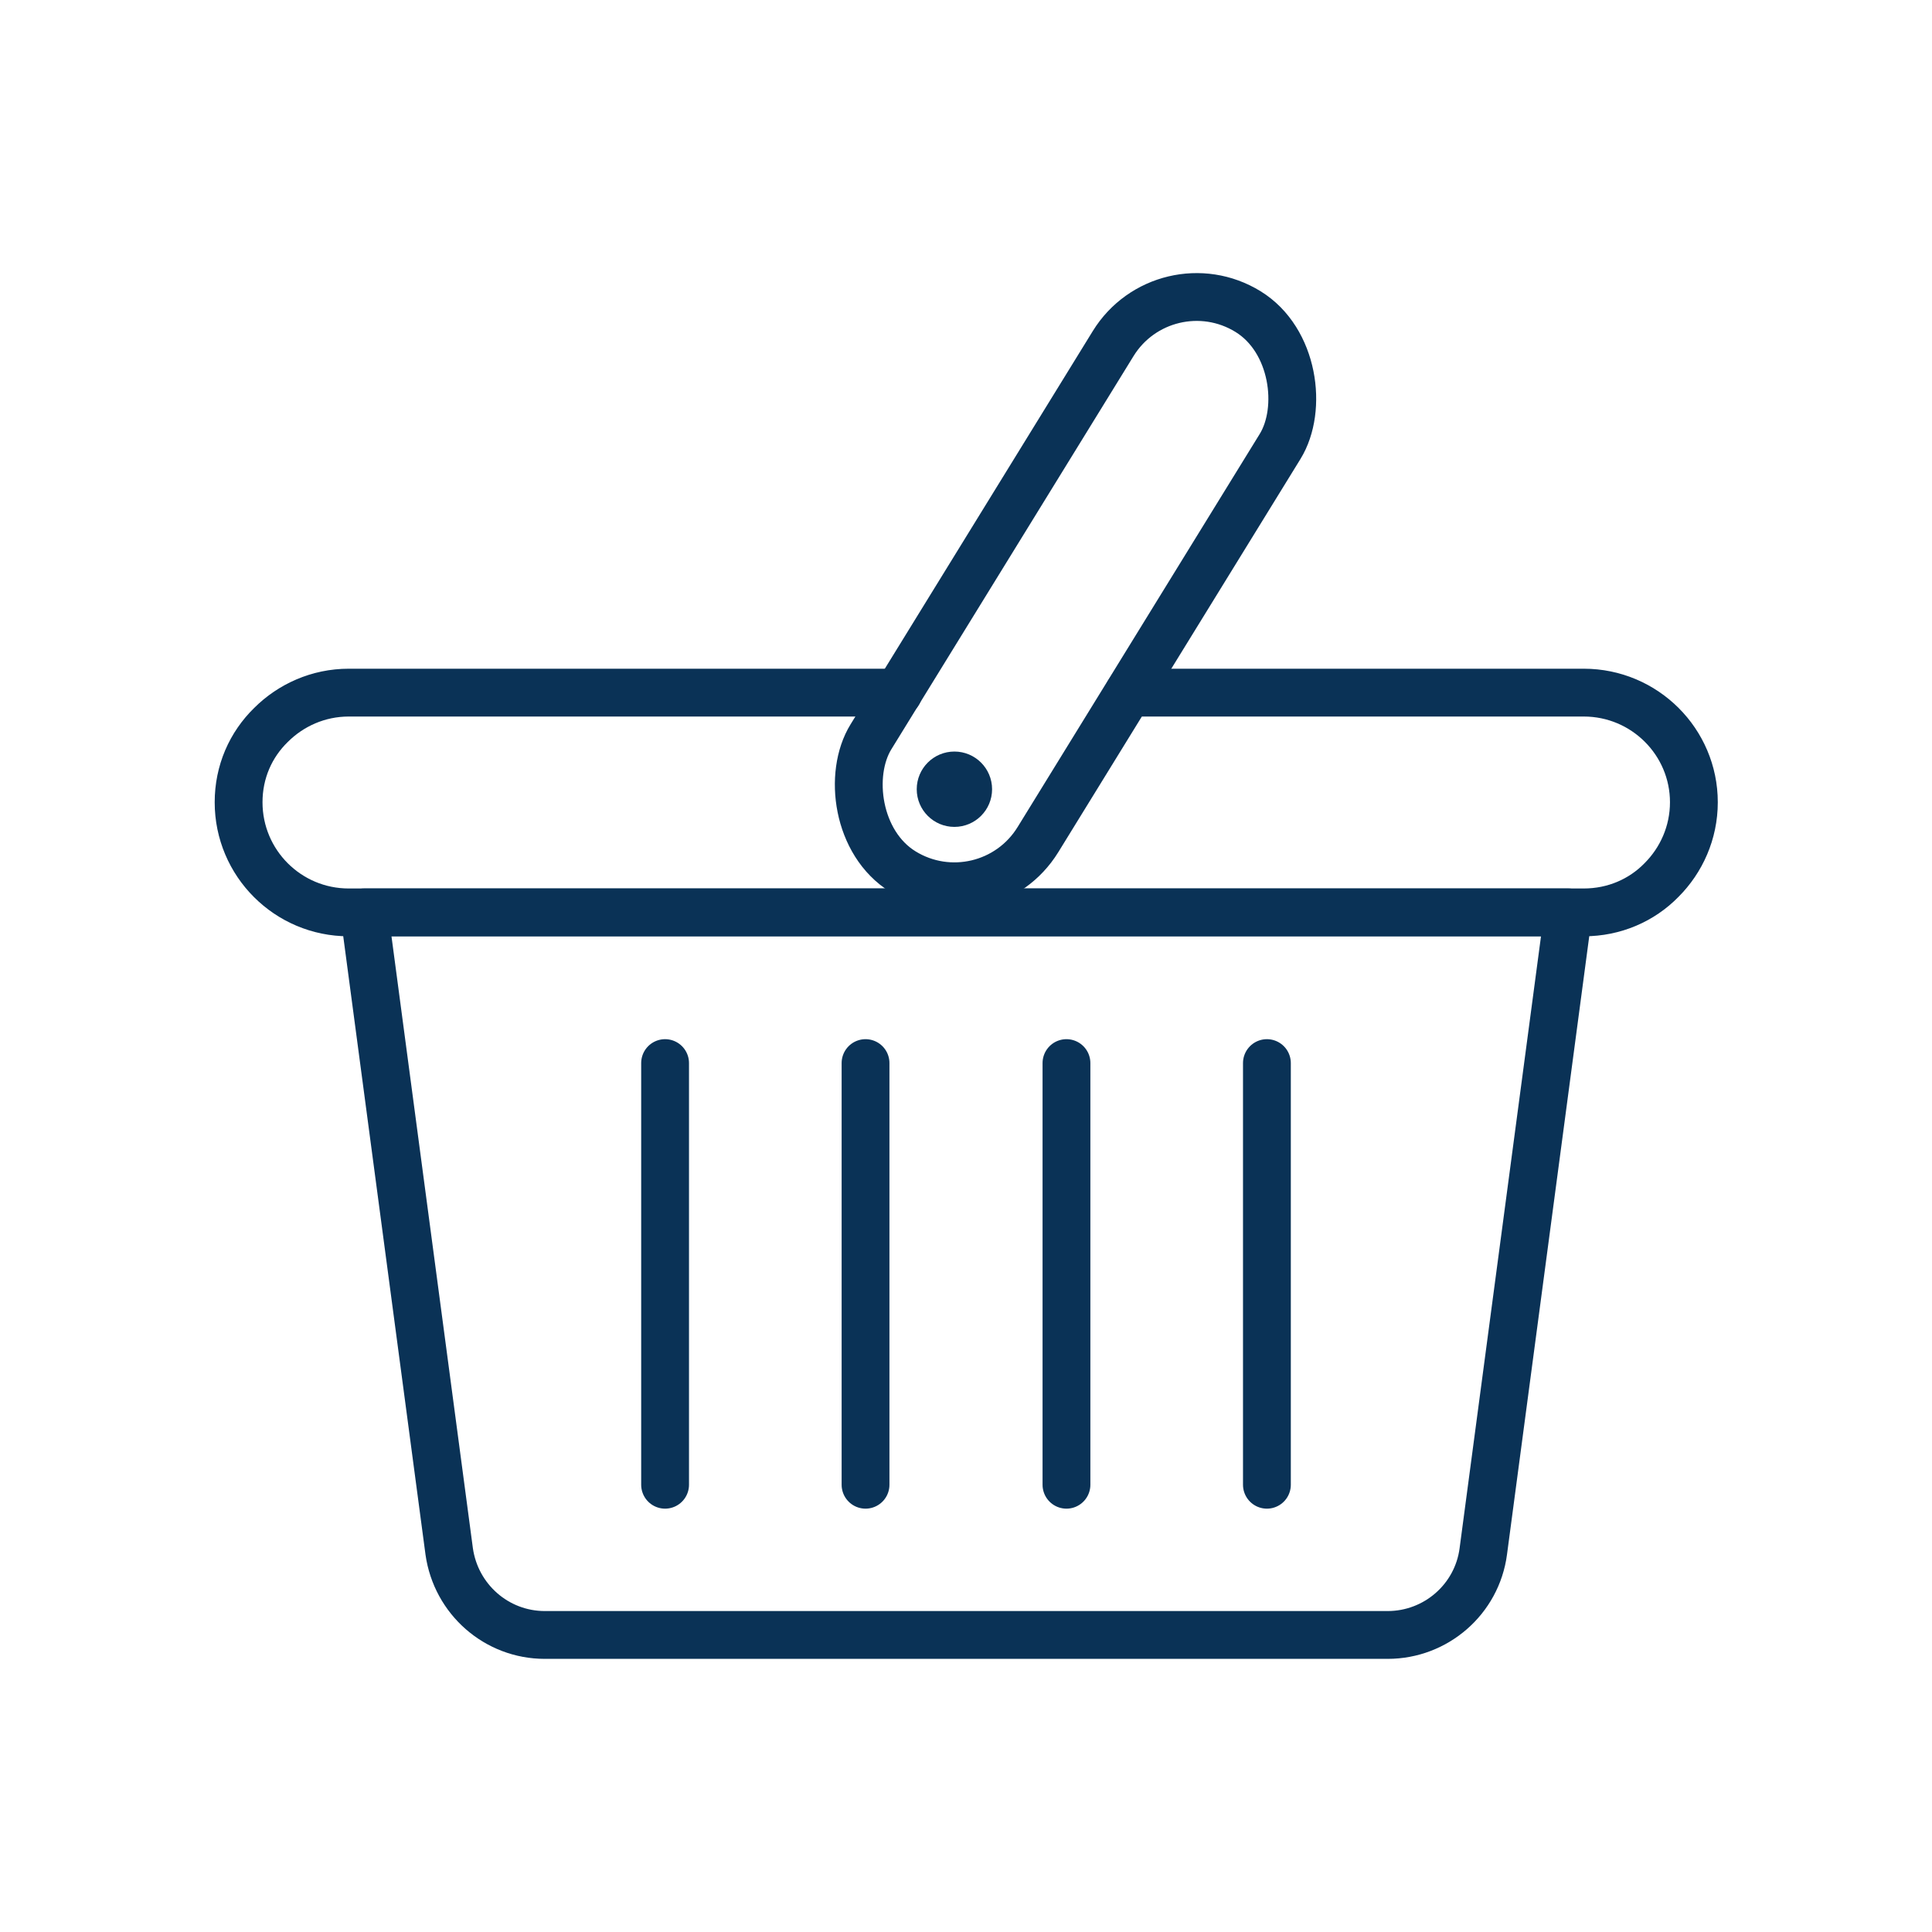 <?xml version="1.0" encoding="UTF-8"?>
<svg id="Icons" xmlns="http://www.w3.org/2000/svg" viewBox="0 0 40 40">
  <defs>
    <style>
      .cls-1 {
        fill: none;
        stroke: #0a3256;
        stroke-linecap: round;
        stroke-linejoin: round;
        stroke-width: .99px;
      }

      .cls-2 {
        fill: #0a3256;
        stroke-width: 0px;
      }
    </style>
  </defs>
  <path class="cls-1" d="M28.73,33.85H11.28c-1,0-1.84-.74-1.98-1.73l-1.76-13.23h24.93l-1.76,13.23c-.13.99-.98,1.73-1.98,1.73Z"/>
  <line class="cls-1" x1="26.23" y1="22.01" x2="26.23" y2="30.74"/>
  <line class="cls-1" x1="22.08" y1="22.01" x2="22.08" y2="30.74"/>
  <line class="cls-1" x1="17.92" y1="22.01" x2="17.92" y2="30.74"/>
  <line class="cls-1" x1="13.77" y1="22.01" x2="13.77" y2="30.74"/>
  <circle class="cls-2" cx="19.76" cy="16.34" r=".78"/>
  <rect class="cls-1" x="20.24" y="5.44" width="4.06" height="13.62" rx="2.03" ry="2.03" transform="translate(9.73 -9.86) rotate(31.63)"/>
  <path class="cls-1" d="M23.37,14.34h9.42c1.26,0,2.28,1.02,2.28,2.27,0,.63-.26,1.2-.67,1.61-.41.42-.98.67-1.61.67H7.22c-1.26,0-2.28-1.02-2.28-2.28,0-.63.25-1.19.67-1.6.41-.41.98-.67,1.61-.67h11.38"/>
</svg>
